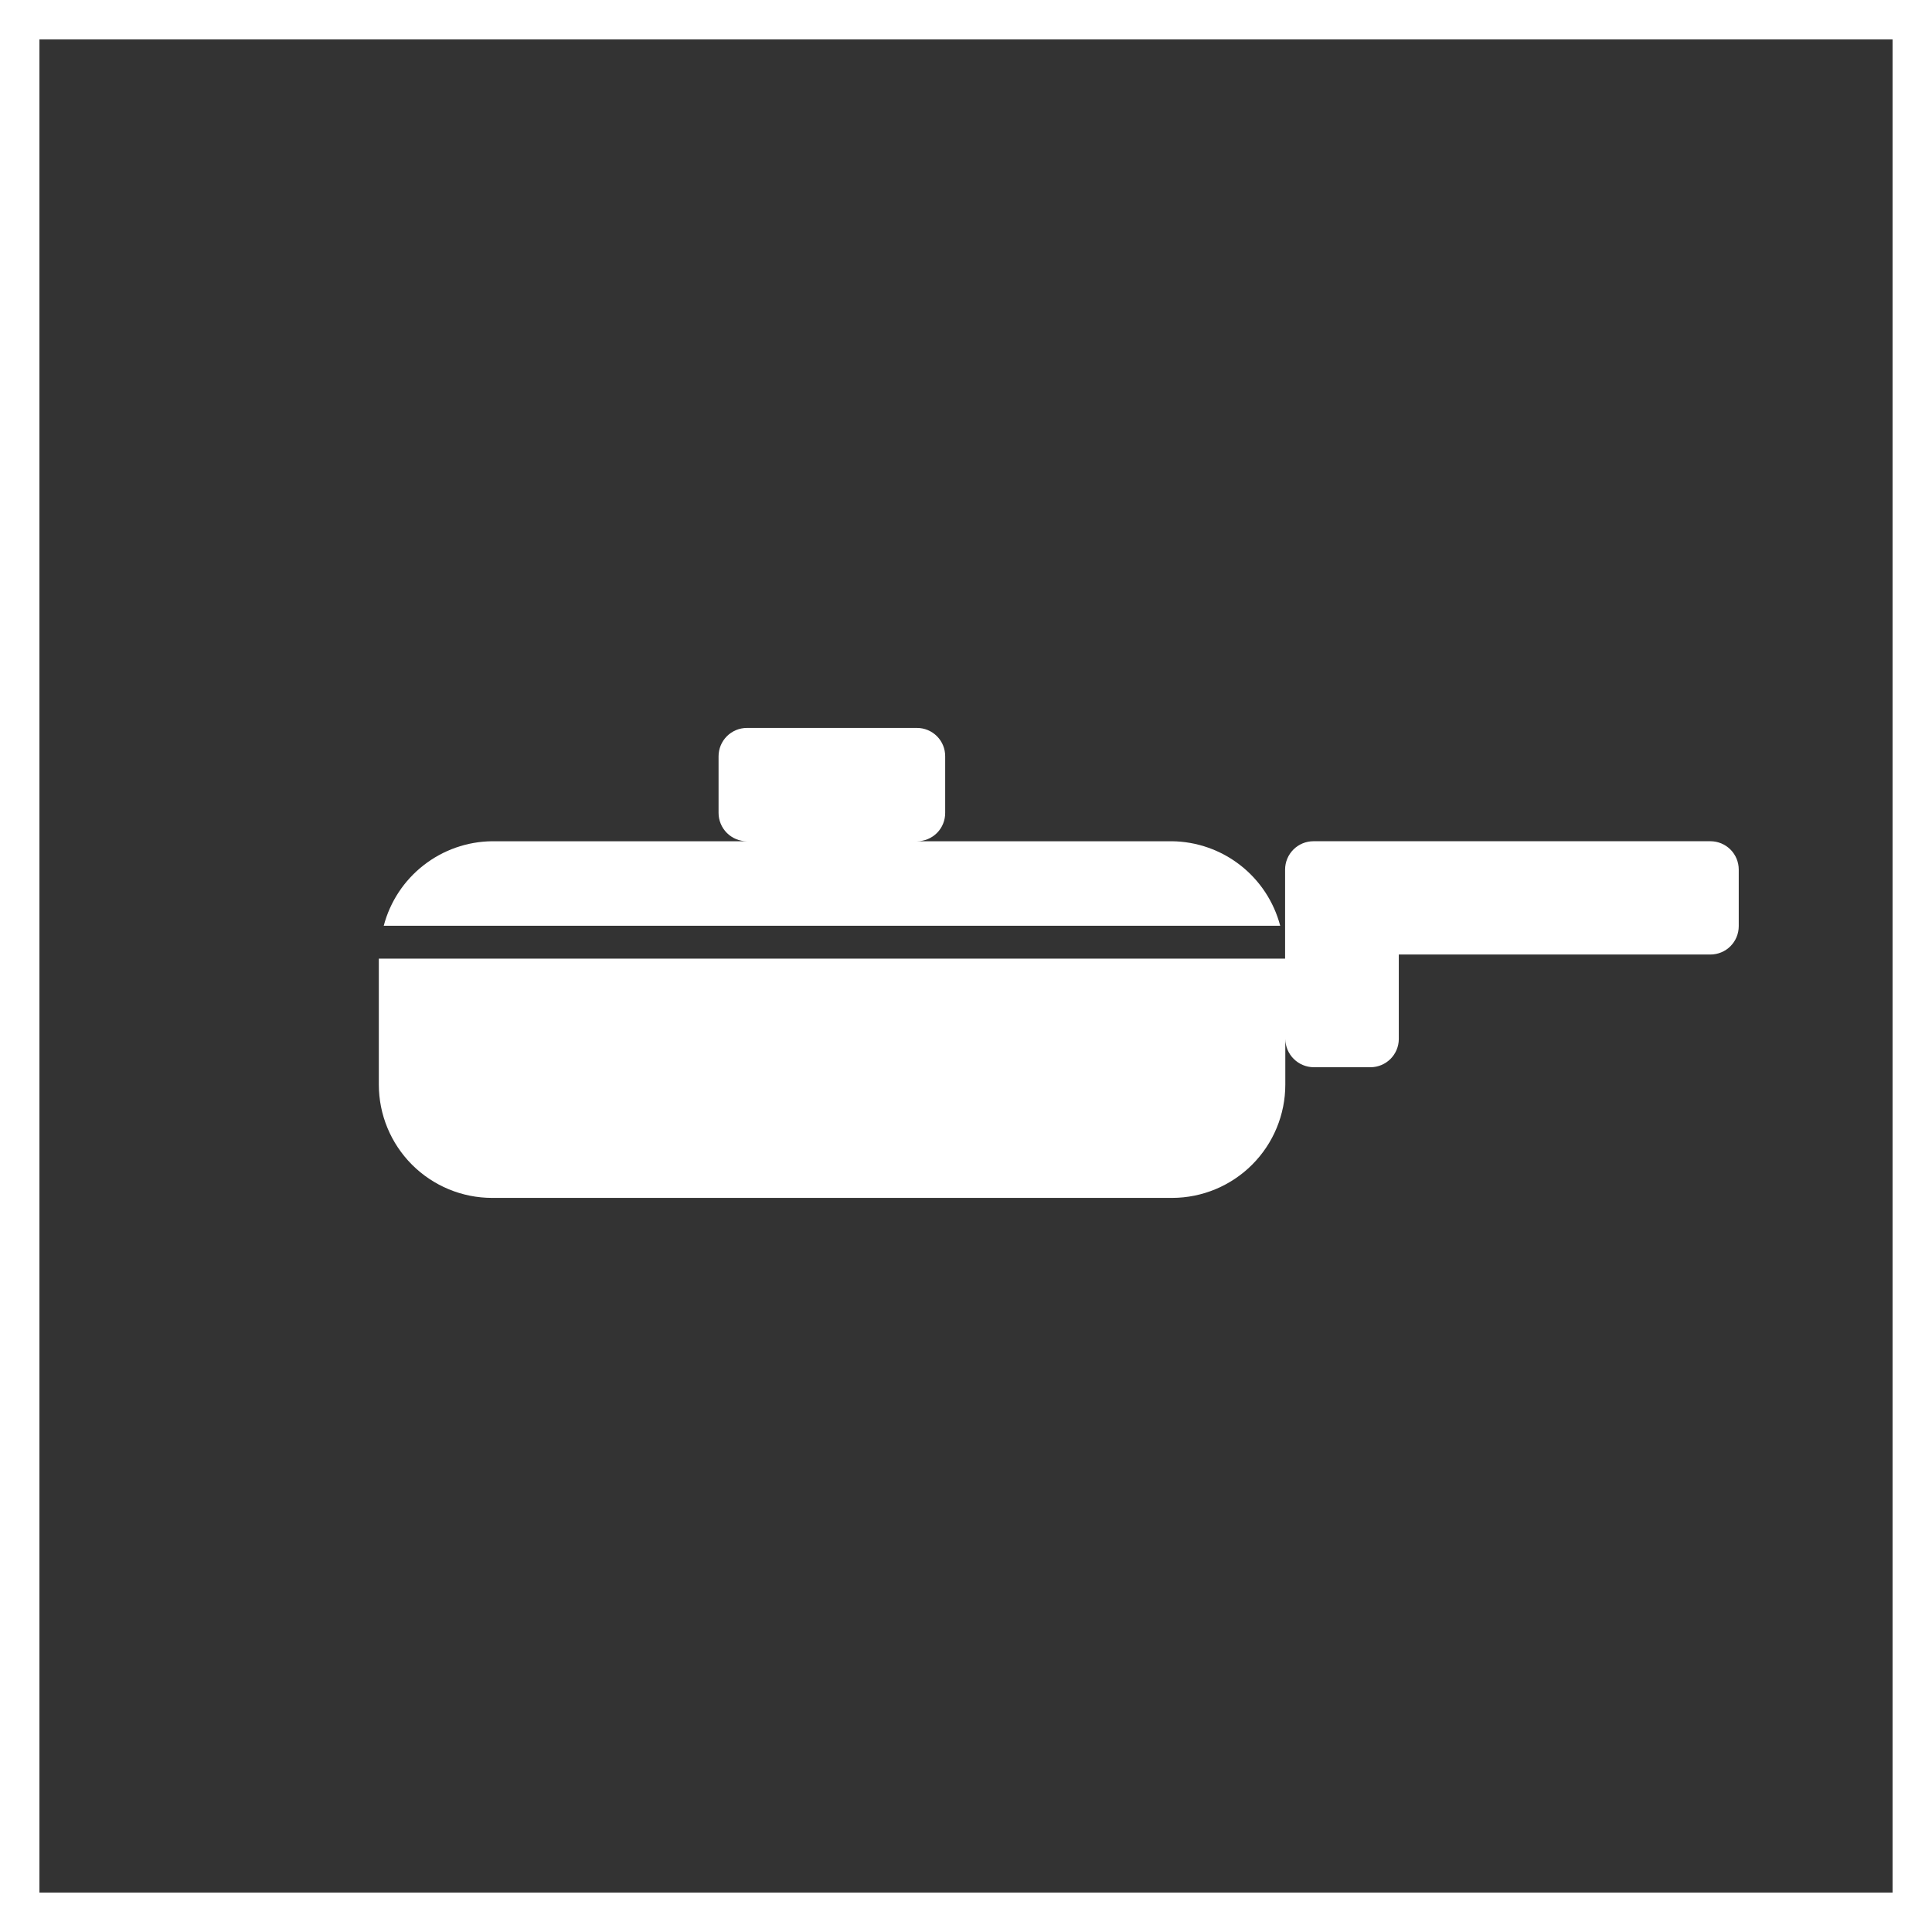 <svg width="98" height="98" viewBox="0 0 98 98" fill="none" xmlns="http://www.w3.org/2000/svg">
<rect x="0" y="0" width="98" height="98" fill="#333333" stroke="none"/>
<path d="M97 1H1V97H97V1Z" stroke="white" stroke-width="2" stroke-miterlimit="10"/>
<path d="M59.449 42.672H46.514C46.703 42.672 46.89 42.635 47.064 42.562C47.238 42.49 47.396 42.383 47.529 42.25C47.662 42.116 47.767 41.957 47.838 41.782C47.909 41.608 47.945 41.421 47.944 41.232V38.364C47.945 38.175 47.909 37.988 47.838 37.814C47.767 37.639 47.662 37.48 47.529 37.347C47.396 37.213 47.238 37.107 47.064 37.034C46.89 36.962 46.703 36.924 46.514 36.924H37.888C37.506 36.924 37.14 37.076 36.87 37.346C36.6 37.616 36.449 37.982 36.449 38.364V41.232C36.449 41.614 36.6 41.98 36.87 42.25C37.14 42.52 37.506 42.672 37.888 42.672H24.953C23.695 42.687 22.477 43.115 21.486 43.89C20.494 44.664 19.784 45.742 19.465 46.959H64.938C64.618 45.742 63.908 44.664 62.917 43.89C61.925 43.115 60.707 42.687 59.449 42.672Z" fill="white"/>
<path d="M86.747 42.671H66.626C66.244 42.671 65.878 42.822 65.608 43.092C65.338 43.362 65.186 43.728 65.186 44.11V48.253V48.625H19.216V52.706V55.015C19.216 56.539 19.822 58.001 20.899 59.079C21.977 60.157 23.439 60.763 24.963 60.763H59.459C60.982 60.76 62.441 60.153 63.517 59.075C64.592 57.998 65.197 56.538 65.197 55.015V52.706C65.202 53.085 65.356 53.447 65.625 53.714C65.894 53.981 66.257 54.132 66.636 54.135H69.525C69.903 54.132 70.265 53.981 70.533 53.713C70.8 53.446 70.952 53.084 70.954 52.706V48.418H86.758C87.139 48.418 87.506 48.267 87.776 47.997C88.046 47.727 88.197 47.361 88.197 46.979V44.11C88.197 43.728 88.046 43.362 87.776 43.092C87.506 42.822 87.139 42.671 86.758 42.671" fill="white"/>
</svg>
